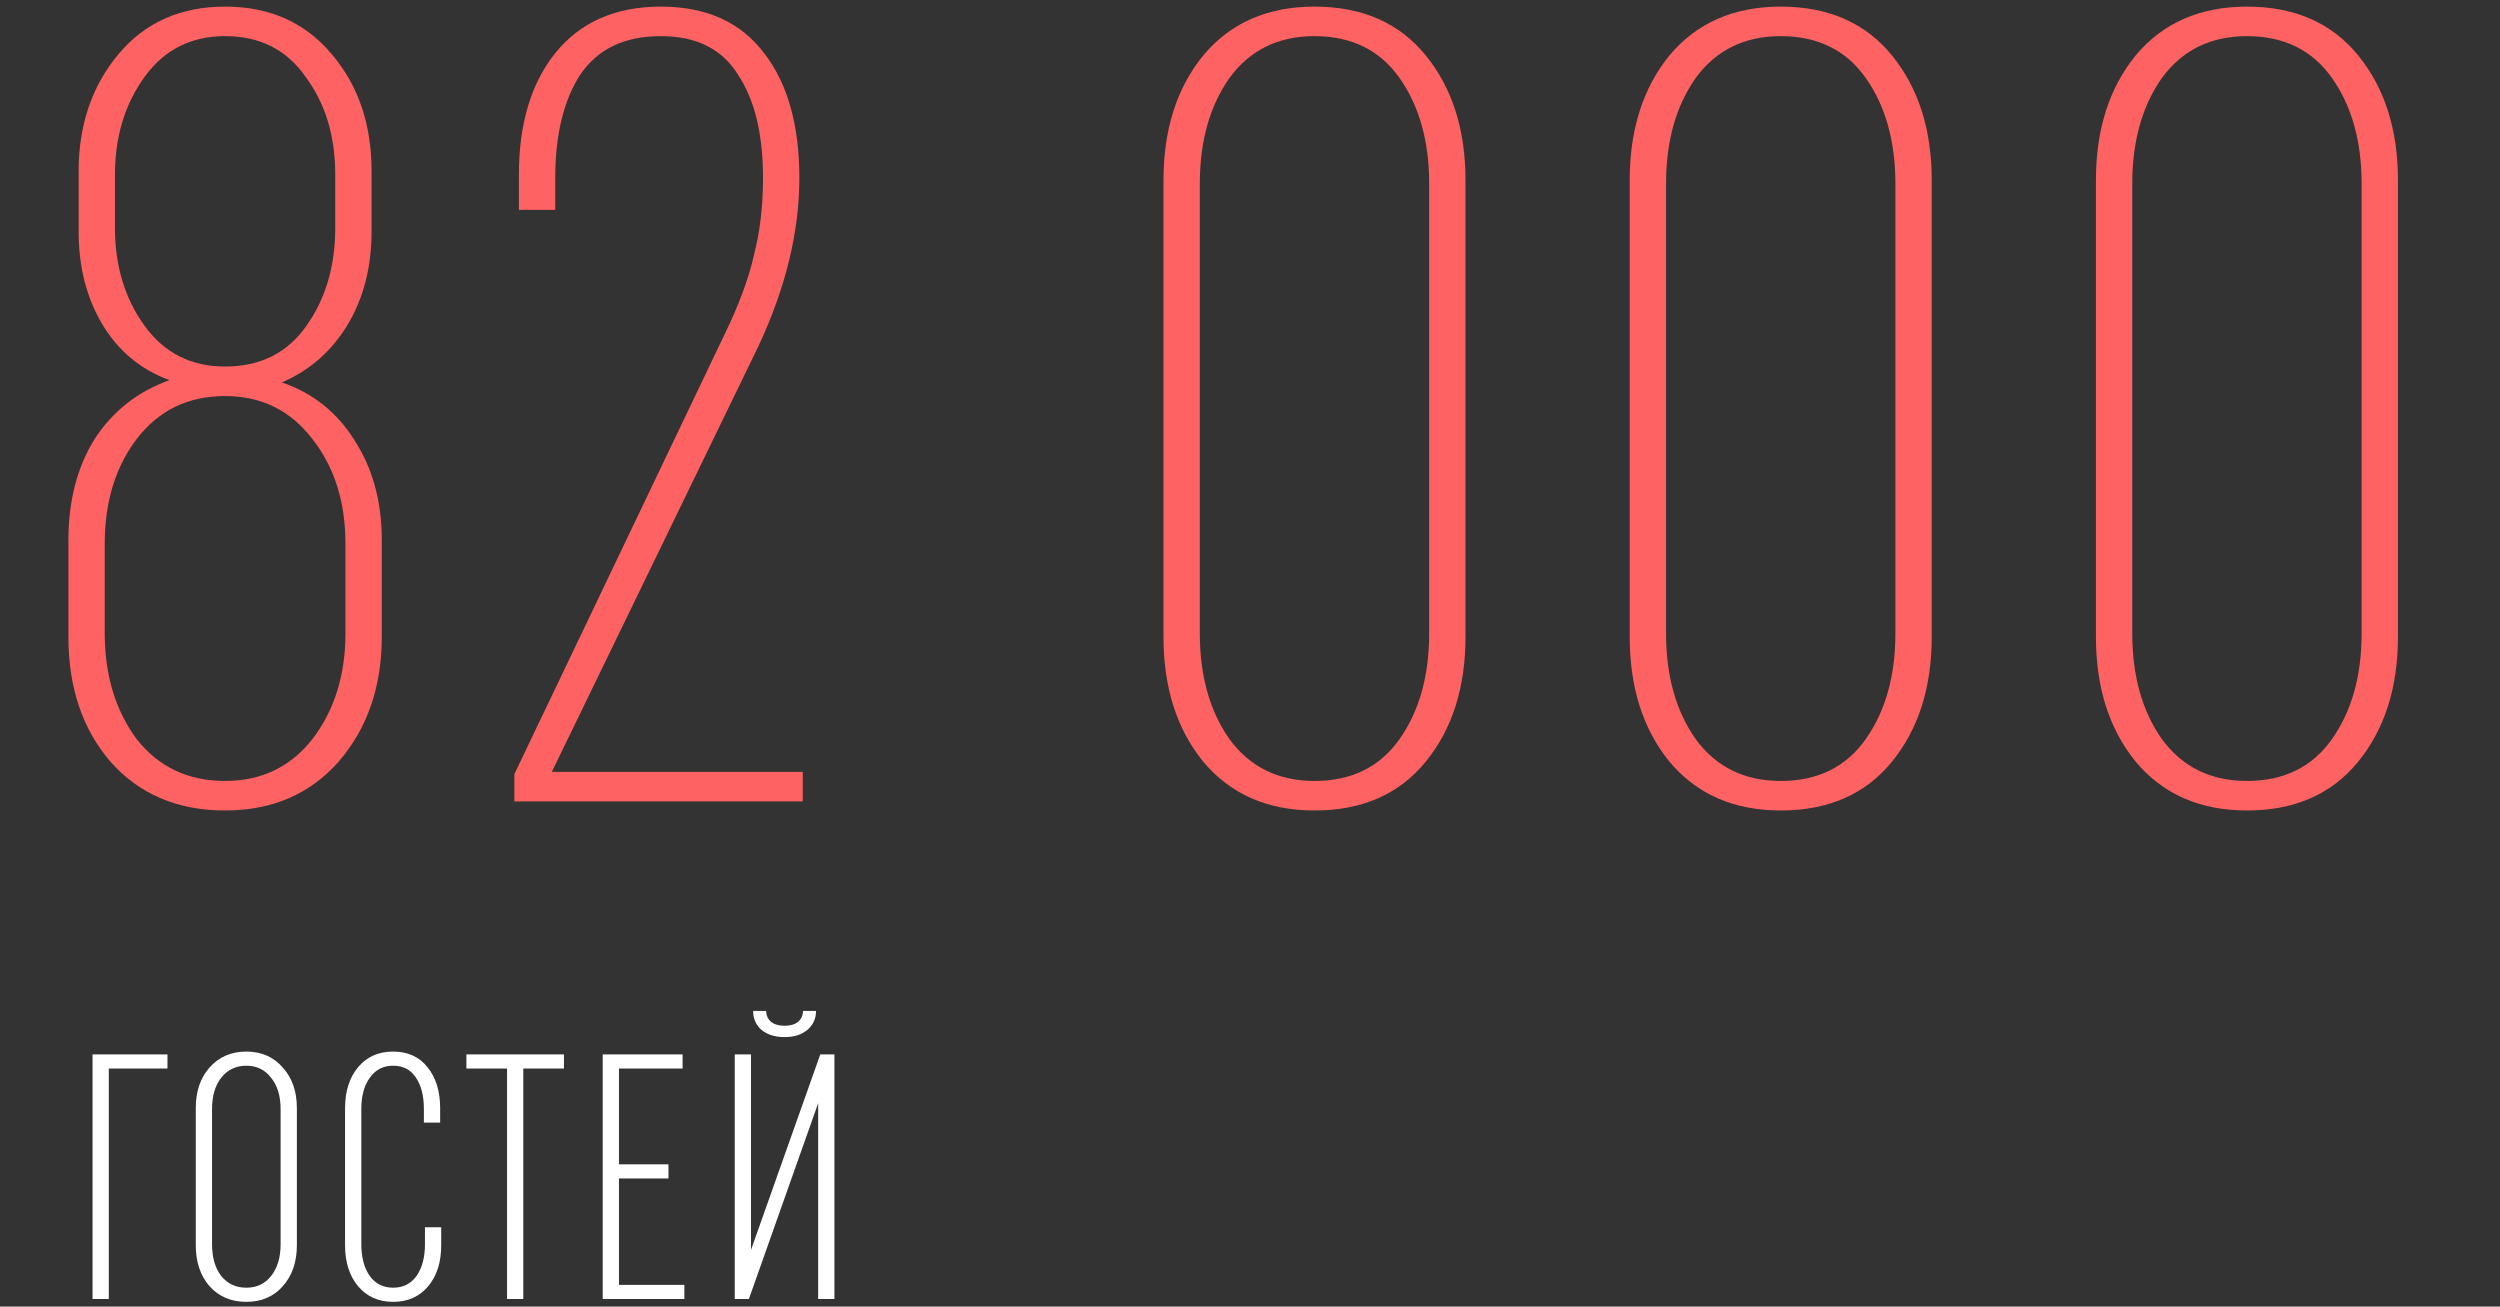 <?xml version="1.0" encoding="UTF-8"?> <svg xmlns="http://www.w3.org/2000/svg" width="287" height="150" viewBox="0 0 287 150" fill="none"><rect x="0" y="0" width="287" height="150" fill="#333333" stroke="none"/> <path d="M32.359 43.903C35.921 45.12 38.702 47.336 40.701 50.551C42.786 53.766 43.829 57.589 43.829 62.021V73.1C43.829 78.835 42.178 83.615 38.876 87.438C35.574 91.174 31.229 93.043 25.841 93.043C20.367 93.043 15.979 91.174 12.677 87.438C9.462 83.701 7.854 78.922 7.854 73.1V62.021C7.854 57.502 8.853 53.636 10.852 50.42C12.937 47.205 15.805 44.946 19.455 43.642C16.152 42.426 13.589 40.297 11.764 37.256C9.939 34.214 9.027 30.652 9.027 26.567V19.659C9.027 14.359 10.548 9.883 13.589 6.234C16.631 2.584 20.715 0.759 25.841 0.759C30.968 0.759 35.052 2.584 38.094 6.234C41.135 9.797 42.656 14.272 42.656 19.659V26.567C42.656 30.652 41.743 34.214 39.919 37.256C38.094 40.297 35.574 42.513 32.359 43.903ZM13.198 26.176C13.198 30.521 14.328 34.258 16.587 37.386C18.846 40.514 21.931 42.078 25.841 42.078C29.839 42.078 32.923 40.558 35.096 37.516C37.355 34.388 38.485 30.608 38.485 26.176V20.05C38.485 15.619 37.355 11.882 35.096 8.841C32.923 5.712 29.839 4.148 25.841 4.148C21.931 4.148 18.846 5.712 16.587 8.841C14.328 11.969 13.198 15.706 13.198 20.05V26.176ZM39.658 62.412C39.658 57.633 38.398 53.636 35.878 50.42C33.358 47.118 30.012 45.467 25.841 45.467C21.584 45.467 18.195 47.118 15.675 50.42C13.242 53.636 12.025 57.633 12.025 62.412V72.709C12.025 77.488 13.242 81.529 15.675 84.831C18.195 88.046 21.584 89.654 25.841 89.654C30.012 89.654 33.358 88.046 35.878 84.831C38.398 81.529 39.658 77.488 39.658 72.709V62.412ZM92.156 88.611V92H59.048V88.872L83.162 38.429C84.813 35.04 85.943 31.998 86.551 29.305C87.246 26.611 87.594 23.656 87.594 20.441C87.594 15.401 86.638 11.448 84.726 8.58C82.901 5.626 79.947 4.148 75.863 4.148C71.692 4.148 68.607 5.626 66.609 8.58C64.697 11.534 63.741 15.488 63.741 20.441V24.091H59.57V20.05C59.57 14.228 60.96 9.579 63.741 6.103C66.609 2.541 70.649 0.759 75.863 0.759C81.077 0.759 85.03 2.541 87.724 6.103C90.418 9.579 91.765 14.359 91.765 20.441C91.765 26.611 90.201 33.041 87.072 39.732L63.35 88.611H92.156ZM133.568 20.702C133.568 14.88 135.089 10.101 138.131 6.364C141.259 2.628 145.517 0.759 150.904 0.759C156.379 0.759 160.637 2.628 163.678 6.364C166.719 10.101 168.24 14.88 168.24 20.702V73.1C168.24 78.922 166.719 83.701 163.678 87.438C160.637 91.174 156.379 93.043 150.904 93.043C145.517 93.043 141.259 91.174 138.131 87.438C135.089 83.701 133.568 78.922 133.568 73.1V20.702ZM137.739 72.709C137.739 77.575 138.869 81.616 141.128 84.831C143.475 88.046 146.733 89.654 150.904 89.654C155.162 89.654 158.421 88.046 160.68 84.831C162.939 81.616 164.069 77.575 164.069 72.709V21.093C164.069 16.227 162.939 12.186 160.68 8.971C158.421 5.756 155.162 4.148 150.904 4.148C146.733 4.148 143.475 5.756 141.128 8.971C138.869 12.186 137.739 16.227 137.739 21.093V72.709ZM187.091 20.702C187.091 14.88 188.612 10.101 191.653 6.364C194.781 2.628 199.039 0.759 204.427 0.759C209.901 0.759 214.159 2.628 217.2 6.364C220.242 10.101 221.762 14.88 221.762 20.702V73.1C221.762 78.922 220.242 83.701 217.2 87.438C214.159 91.174 209.901 93.043 204.427 93.043C199.039 93.043 194.781 91.174 191.653 87.438C188.612 83.701 187.091 78.922 187.091 73.1V20.702ZM191.262 72.709C191.262 77.575 192.392 81.616 194.651 84.831C196.997 88.046 200.256 89.654 204.427 89.654C208.684 89.654 211.943 88.046 214.202 84.831C216.462 81.616 217.591 77.575 217.591 72.709V21.093C217.591 16.227 216.462 12.186 214.202 8.971C211.943 5.756 208.684 4.148 204.427 4.148C200.256 4.148 196.997 5.756 194.651 8.971C192.392 12.186 191.262 16.227 191.262 21.093V72.709ZM240.613 20.702C240.613 14.88 242.134 10.101 245.175 6.364C248.304 2.628 252.561 0.759 257.949 0.759C263.423 0.759 267.681 2.628 270.723 6.364C273.764 10.101 275.285 14.88 275.285 20.702V73.1C275.285 78.922 273.764 83.701 270.723 87.438C267.681 91.174 263.423 93.043 257.949 93.043C252.561 93.043 248.304 91.174 245.175 87.438C242.134 83.701 240.613 78.922 240.613 73.1V20.702ZM244.784 72.709C244.784 77.575 245.914 81.616 248.173 84.831C250.519 88.046 253.778 89.654 257.949 89.654C262.207 89.654 265.465 88.046 267.725 84.831C269.984 81.616 271.114 77.575 271.114 72.709V21.093C271.114 16.227 269.984 12.186 267.725 8.971C265.465 5.756 262.207 4.148 257.949 4.148C253.778 4.148 250.519 5.756 248.173 8.971C245.914 12.186 244.784 16.227 244.784 21.093V72.709Z" fill="#FF6262"></path> <path d="M10.623 121.045H19.226V122.669H12.489V149.127H10.623V121.045ZM22.475 127.214C22.475 125.293 23.002 123.737 24.057 122.547C25.139 121.329 26.546 120.721 28.278 120.721C30.009 120.721 31.402 121.329 32.457 122.547C33.539 123.737 34.081 125.293 34.081 127.214V142.959C34.081 144.88 33.539 146.449 32.457 147.666C31.402 148.856 30.009 149.452 28.278 149.452C26.546 149.452 25.139 148.856 24.057 147.666C23.002 146.449 22.475 144.88 22.475 142.959V127.214ZM24.341 142.837C24.341 144.352 24.693 145.569 25.396 146.489C26.127 147.382 27.087 147.828 28.278 147.828C29.468 147.828 30.415 147.382 31.118 146.489C31.849 145.569 32.214 144.352 32.214 142.837V127.335C32.214 125.82 31.849 124.616 31.118 123.724C30.415 122.804 29.468 122.344 28.278 122.344C27.087 122.344 26.127 122.804 25.396 123.724C24.693 124.616 24.341 125.82 24.341 127.335V142.837ZM48.663 127.335C48.663 125.793 48.352 124.576 47.729 123.683C47.134 122.79 46.269 122.344 45.132 122.344C43.996 122.344 43.103 122.804 42.454 123.724C41.805 124.616 41.48 125.82 41.48 127.335V142.837C41.48 144.352 41.805 145.569 42.454 146.489C43.103 147.382 43.996 147.828 45.132 147.828C46.269 147.828 47.161 147.382 47.811 146.489C48.46 145.569 48.785 144.352 48.785 142.837V140.889H50.651V142.959C50.651 144.907 50.151 146.476 49.15 147.666C48.149 148.856 46.81 149.452 45.132 149.452C43.455 149.452 42.116 148.856 41.115 147.666C40.114 146.476 39.613 144.907 39.613 142.959V127.214C39.613 125.266 40.114 123.697 41.115 122.506C42.116 121.316 43.455 120.721 45.132 120.721C46.81 120.721 48.122 121.316 49.069 122.506C50.042 123.697 50.529 125.266 50.529 127.214V128.877H48.663V127.335ZM53.541 121.045H64.741V122.669H60.074V149.127H58.208V122.669H53.541V121.045ZM69.191 121.045H78.362V122.669H71.058V133.666H76.739V135.289H71.058V147.504H78.565V149.127H69.191V121.045ZM95.792 121.045V149.127H93.926V126.646L85.972 149.127H84.349V121.045H86.215V143.486L94.169 121.045H95.792ZM90.07 119.057C88.988 119.057 88.109 118.786 87.433 118.245C86.784 117.677 86.459 116.947 86.459 116.054H87.96C87.96 116.568 88.15 116.987 88.528 117.312C88.907 117.61 89.421 117.758 90.07 117.758C90.72 117.758 91.234 117.61 91.612 117.312C91.991 116.987 92.181 116.568 92.181 116.054H93.682C93.682 116.947 93.344 117.677 92.668 118.245C92.018 118.786 91.153 119.057 90.07 119.057Z" fill="white"></path> </svg> 